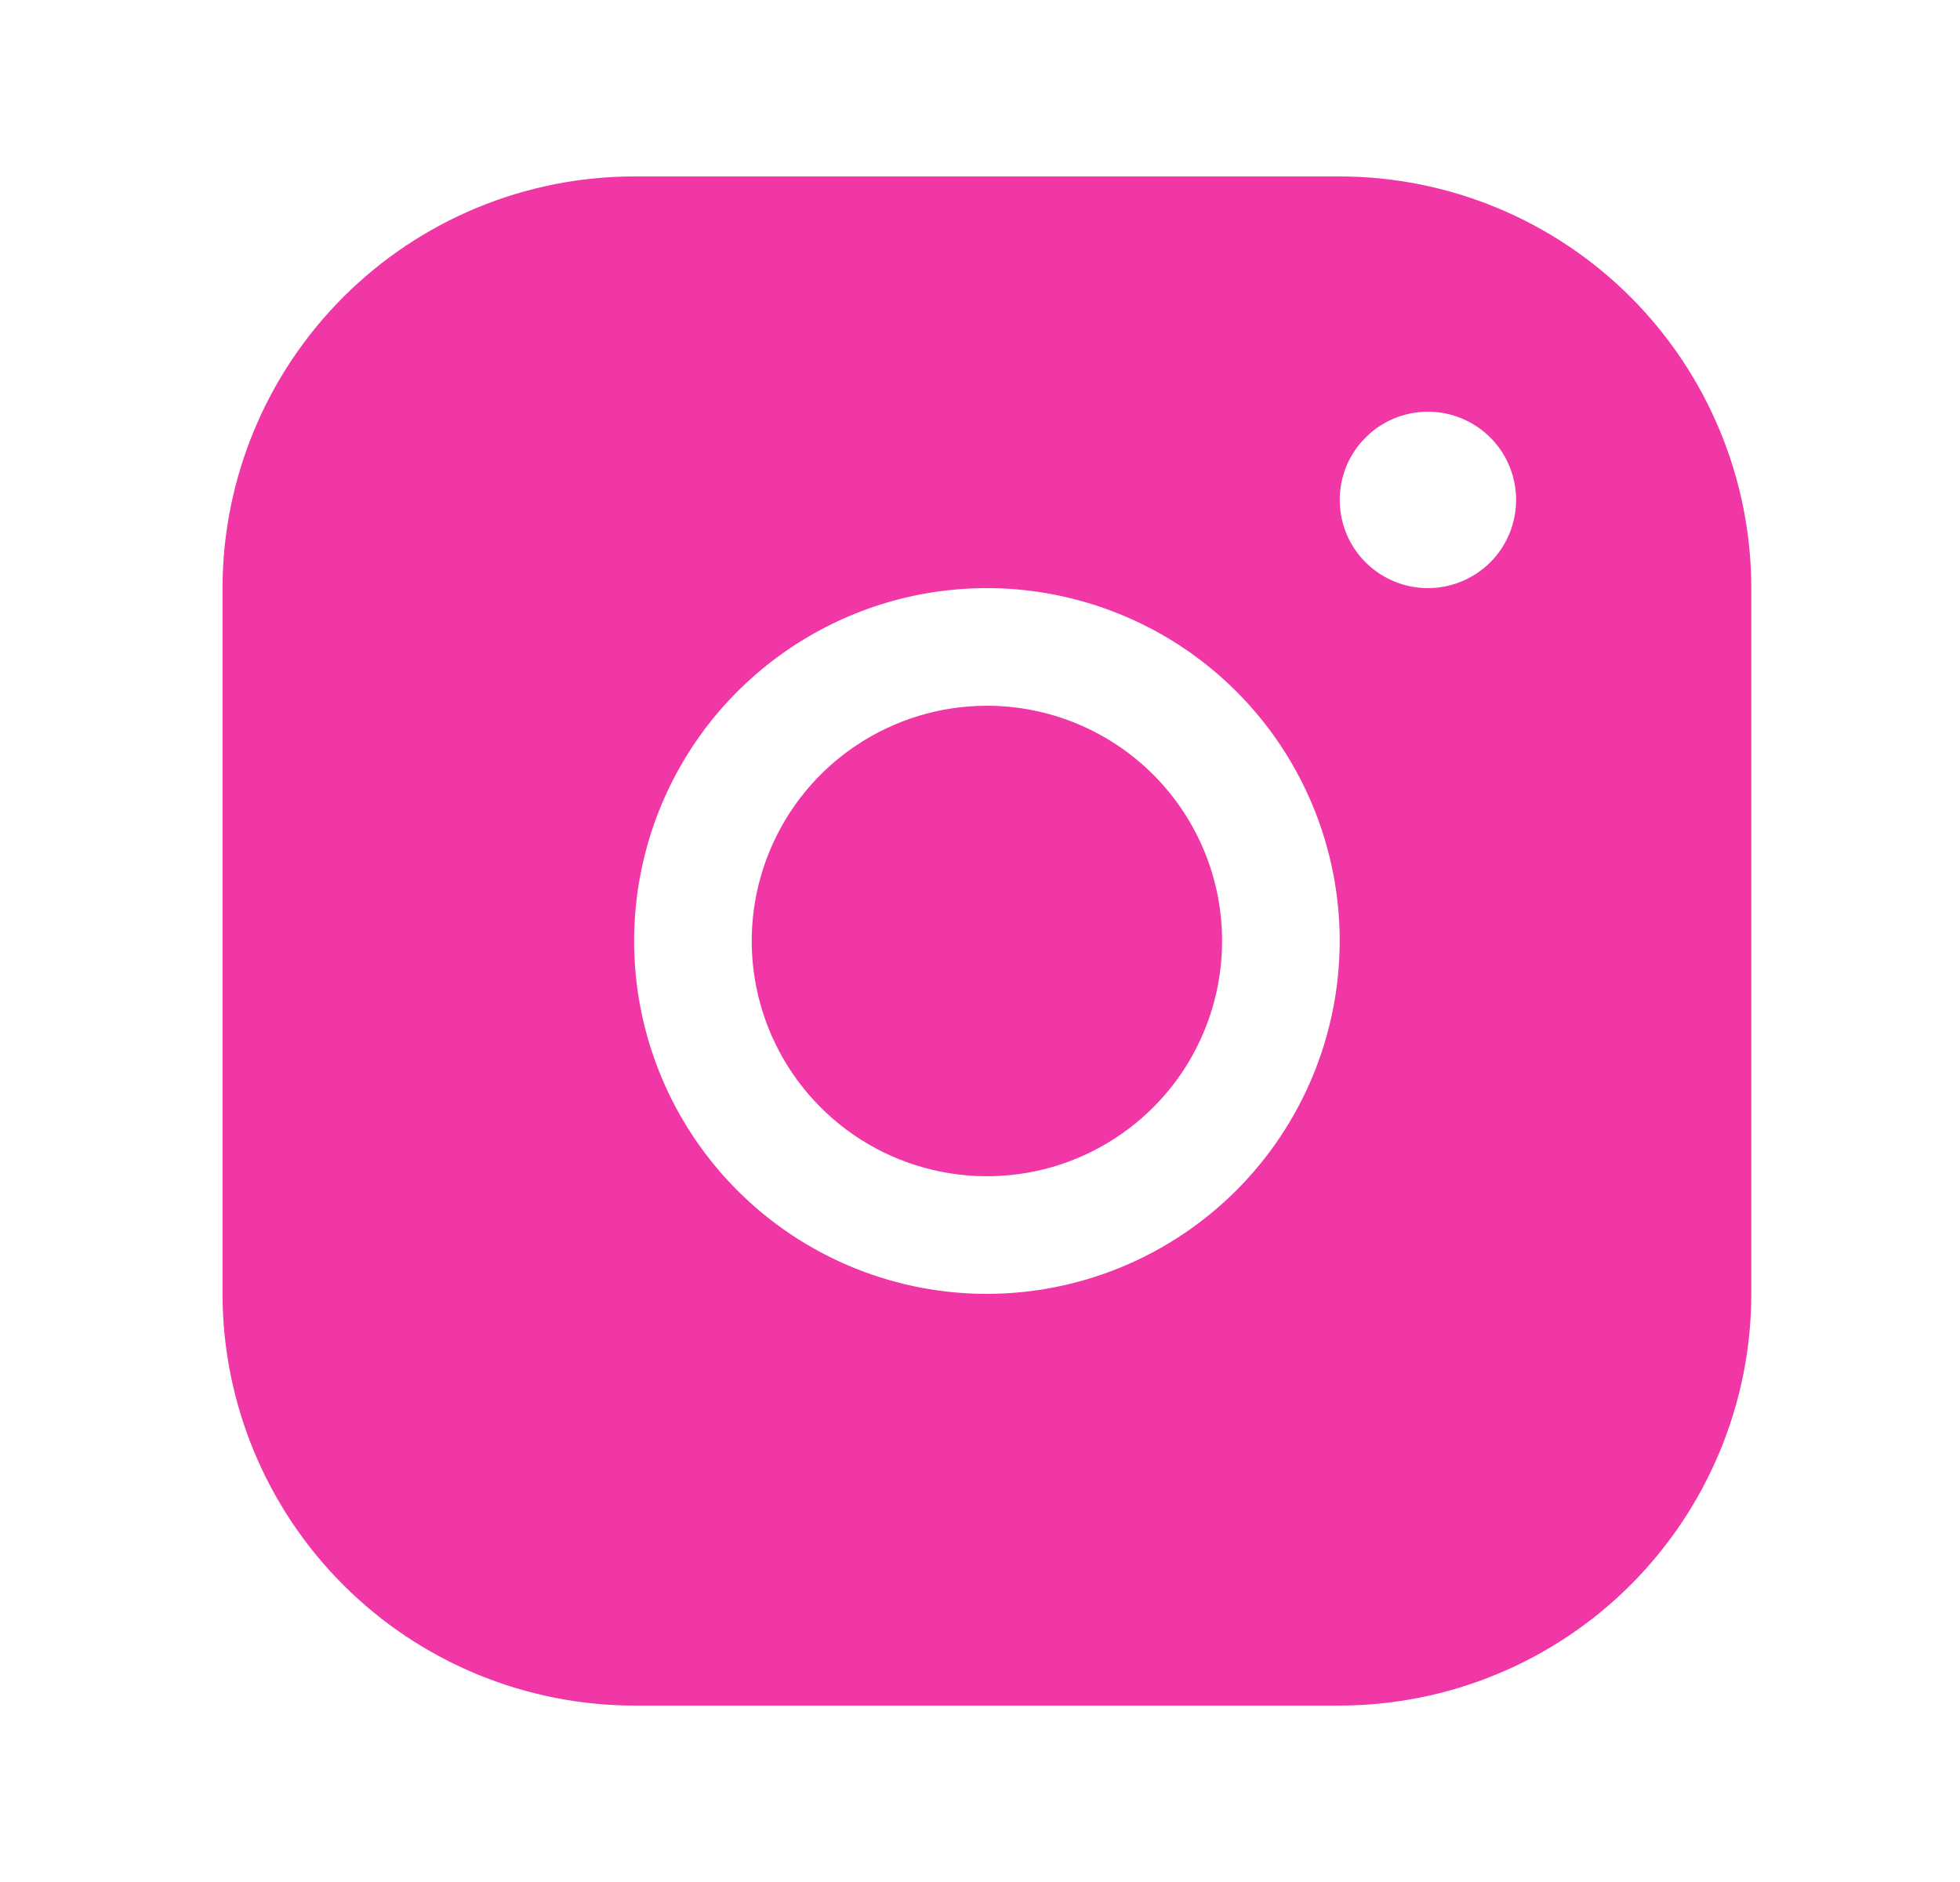 <svg xmlns="http://www.w3.org/2000/svg" width="25" height="24" viewBox="0 0 25 24" fill="none"><path d="M17.088 2.25H8.088C6.696 2.251 5.362 2.805 4.378 3.789C3.393 4.774 2.84 6.108 2.838 7.5V16.5C2.84 17.892 3.393 19.226 4.378 20.211C5.362 21.195 6.696 21.748 8.088 21.75H17.088C18.48 21.748 19.815 21.195 20.799 20.211C21.783 19.226 22.337 17.892 22.338 16.5V7.5C22.337 6.108 21.783 4.774 20.799 3.789C19.815 2.805 18.48 2.251 17.088 2.25ZM12.588 16.5C11.698 16.5 10.828 16.236 10.088 15.742C9.348 15.247 8.771 14.544 8.431 13.722C8.09 12.9 8.001 11.995 8.175 11.122C8.348 10.249 8.777 9.447 9.406 8.818C10.036 8.189 10.837 7.76 11.71 7.586C12.583 7.413 13.488 7.502 14.31 7.843C15.133 8.183 15.835 8.76 16.33 9.5C16.824 10.24 17.088 11.11 17.088 12C17.087 13.193 16.613 14.337 15.769 15.181C14.925 16.024 13.781 16.499 12.588 16.5ZM18.213 7.5C17.991 7.5 17.773 7.434 17.588 7.31C17.403 7.187 17.259 7.011 17.174 6.806C17.089 6.6 17.067 6.374 17.11 6.156C17.153 5.937 17.26 5.737 17.418 5.58C17.575 5.422 17.776 5.315 17.994 5.272C18.212 5.228 18.438 5.25 18.644 5.336C18.849 5.421 19.025 5.565 19.149 5.75C19.272 5.935 19.338 6.152 19.338 6.375C19.338 6.673 19.22 6.96 19.009 7.17C18.798 7.381 18.512 7.5 18.213 7.5ZM15.588 12C15.588 12.593 15.412 13.173 15.083 13.667C14.753 14.16 14.284 14.545 13.736 14.772C13.188 14.999 12.585 15.058 12.003 14.942C11.421 14.827 10.886 14.541 10.467 14.121C10.047 13.702 9.762 13.167 9.646 12.585C9.53 12.003 9.59 11.4 9.817 10.852C10.044 10.304 10.428 9.835 10.921 9.506C11.415 9.176 11.995 9 12.588 9C13.384 9 14.147 9.316 14.71 9.879C15.272 10.441 15.588 11.204 15.588 12Z" fill="#F137A6"></path></svg>